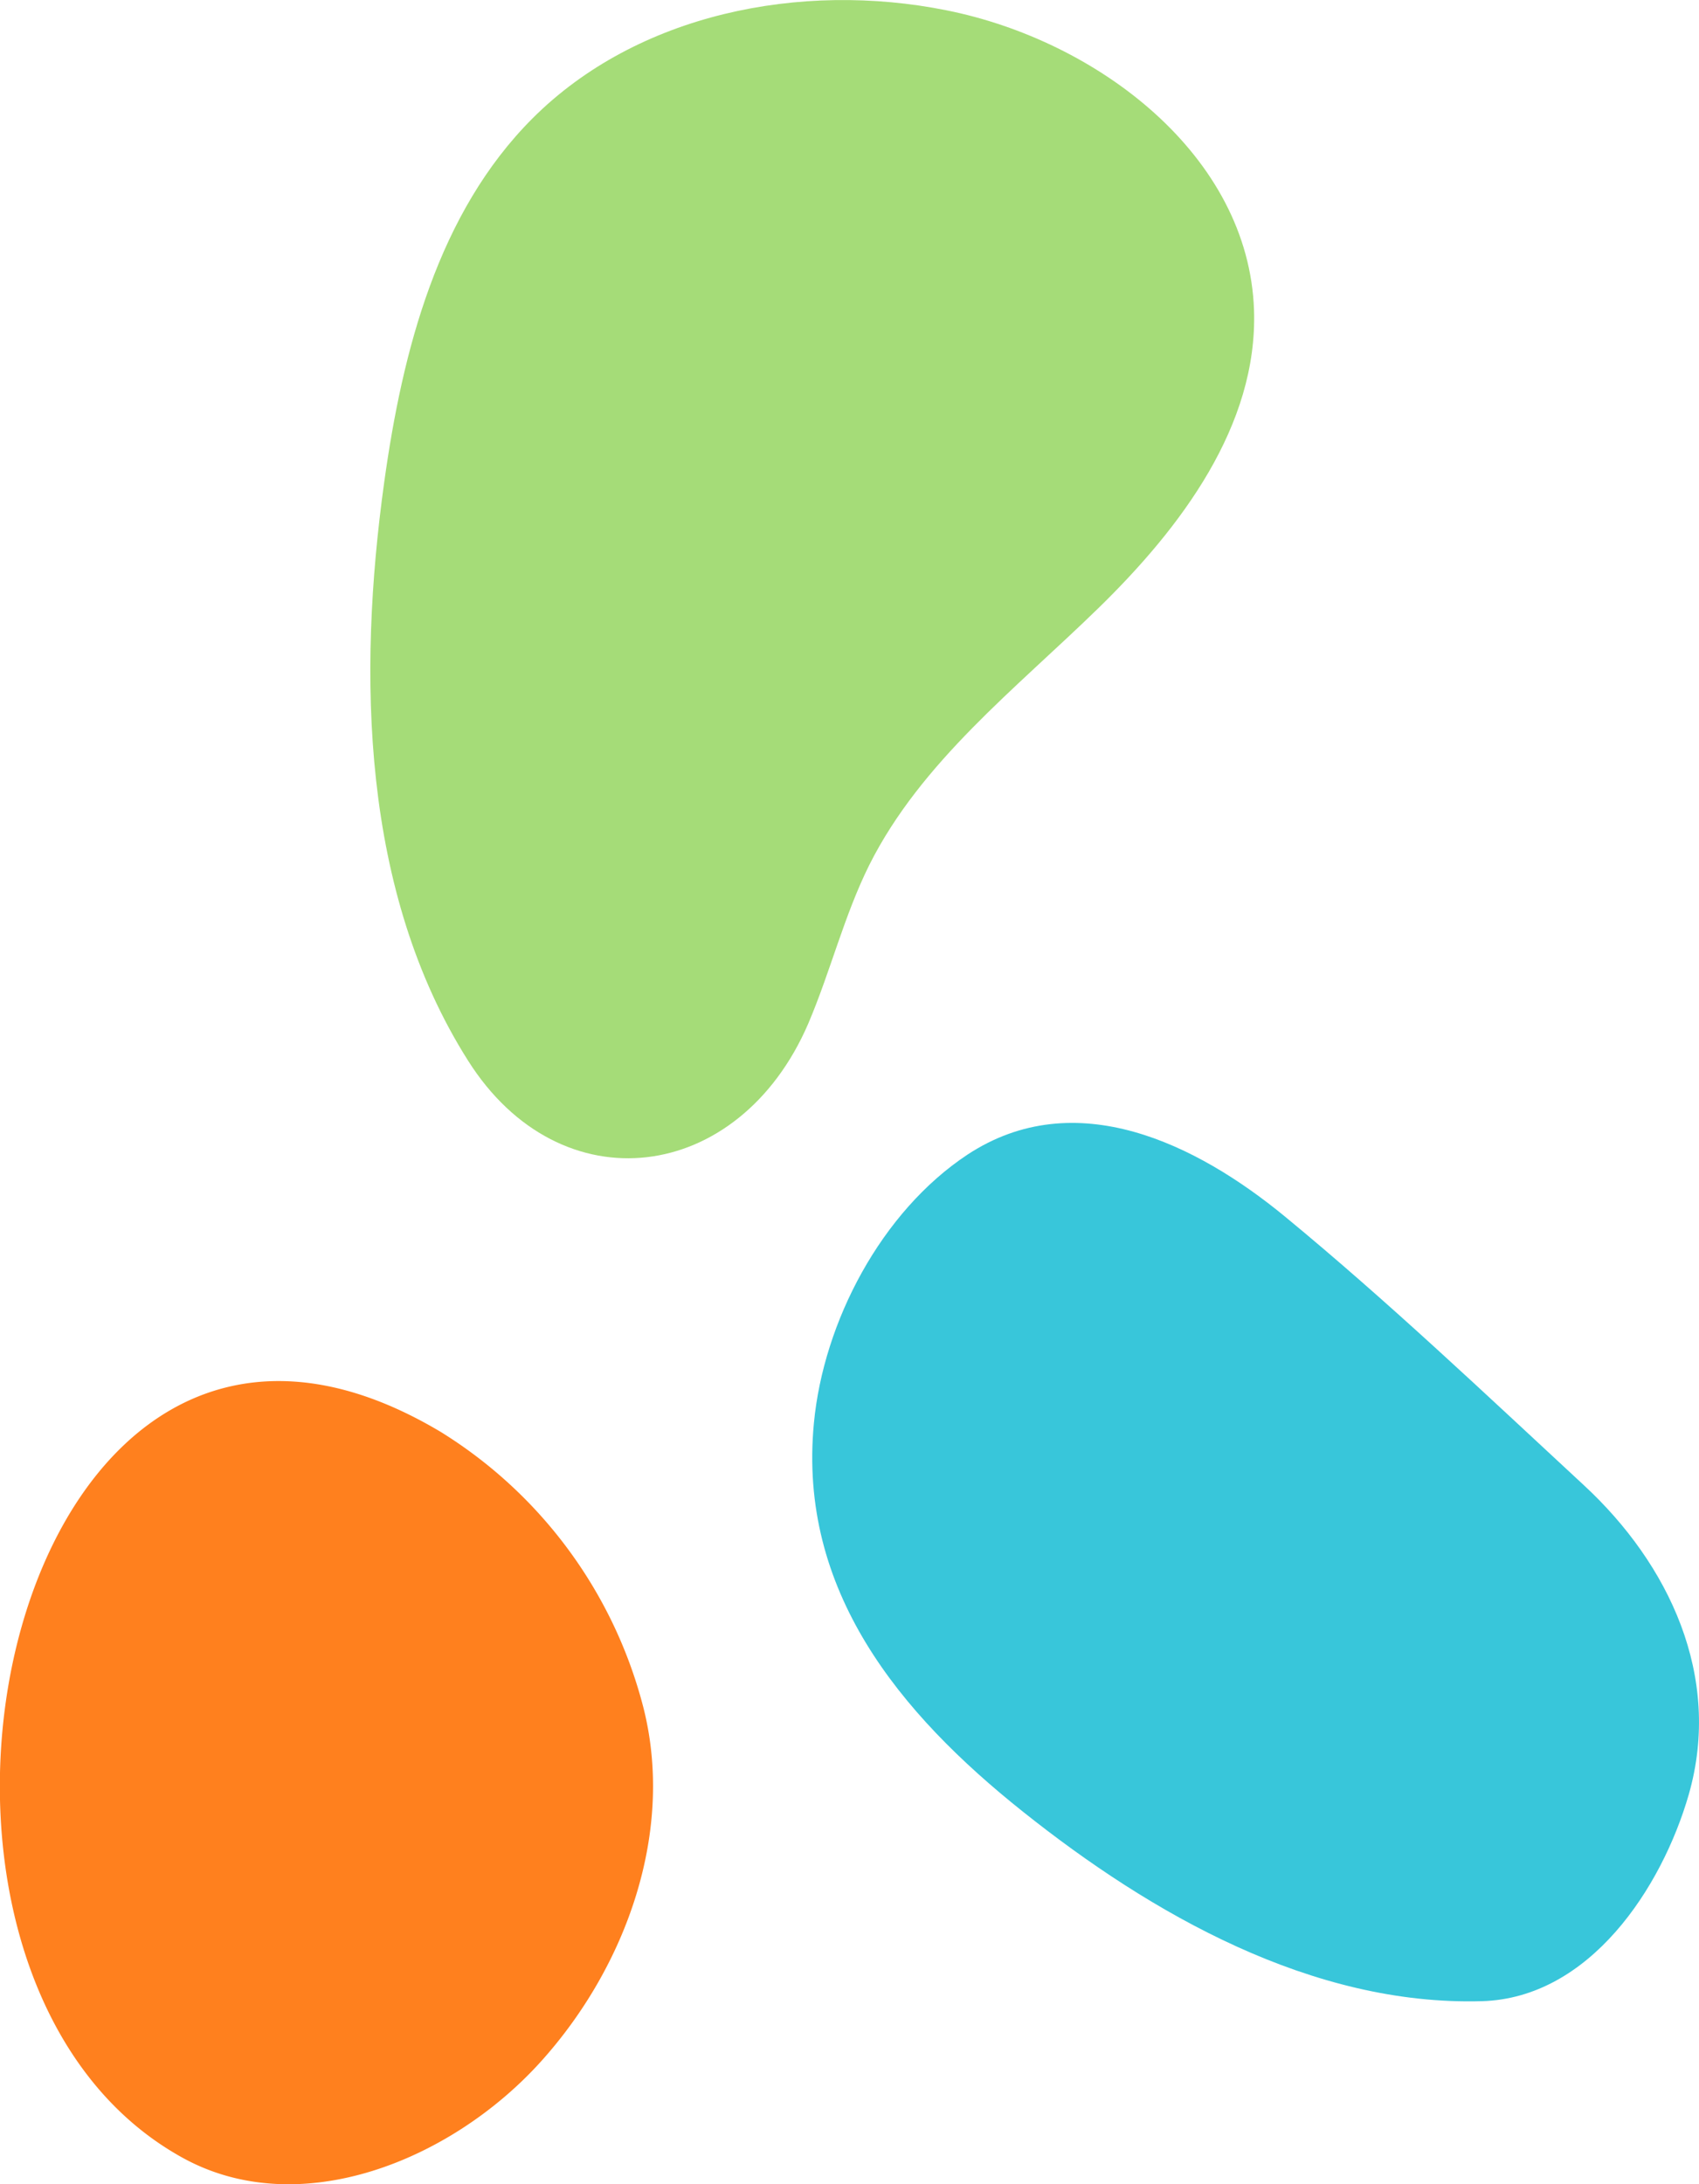 <svg xmlns="http://www.w3.org/2000/svg" viewBox="0 0 126 161.96"><defs><style>.cls-1{fill:#a5dc78;}.cls-2{fill:#38c6da;}.cls-3{fill:#ff801e;}</style></defs><g id="Layer_2" data-name="Layer 2"><g id="Design"><path class="cls-1" d="M28.49,35.78c1.36-9.81,4-20,11-27C47.27,1,59.38-1.4,70.17.76,81.41,3,92.61,11.53,93,23c.28,8.55-5.41,16.11-11.53,22.08s-13.16,11.4-17,19.05C62.6,67.89,61.6,72,59.94,75.9,54.8,87.81,41.56,89.48,34.71,78.64,26.79,66.13,26.52,50,28.49,35.78Z"/><path class="cls-2" d="M75.85,134.32c-9.14-7.28-16.68-16.39-15.49-28.8.71-7.51,5-15.68,11.39-19.91,8-5.26,17-.79,23.54,4.59,7.66,6.31,14.9,13.19,22.19,19.94,6.27,5.81,10.27,14.15,7.76,22.92-2,6.93-7.35,15.09-15.34,15.32C97.31,148.74,85.38,141.92,75.85,134.32Z"/><path class="cls-3" d="M32.7,106.18a34,34,0,0,1,15,20.37c2.36,9.2-1.22,19.24-7.58,26.3-6.63,7.35-17.89,11.92-26.56,7.15C-11.89,146,.7,87.06,32.7,106.18Z"/></g></g></svg>